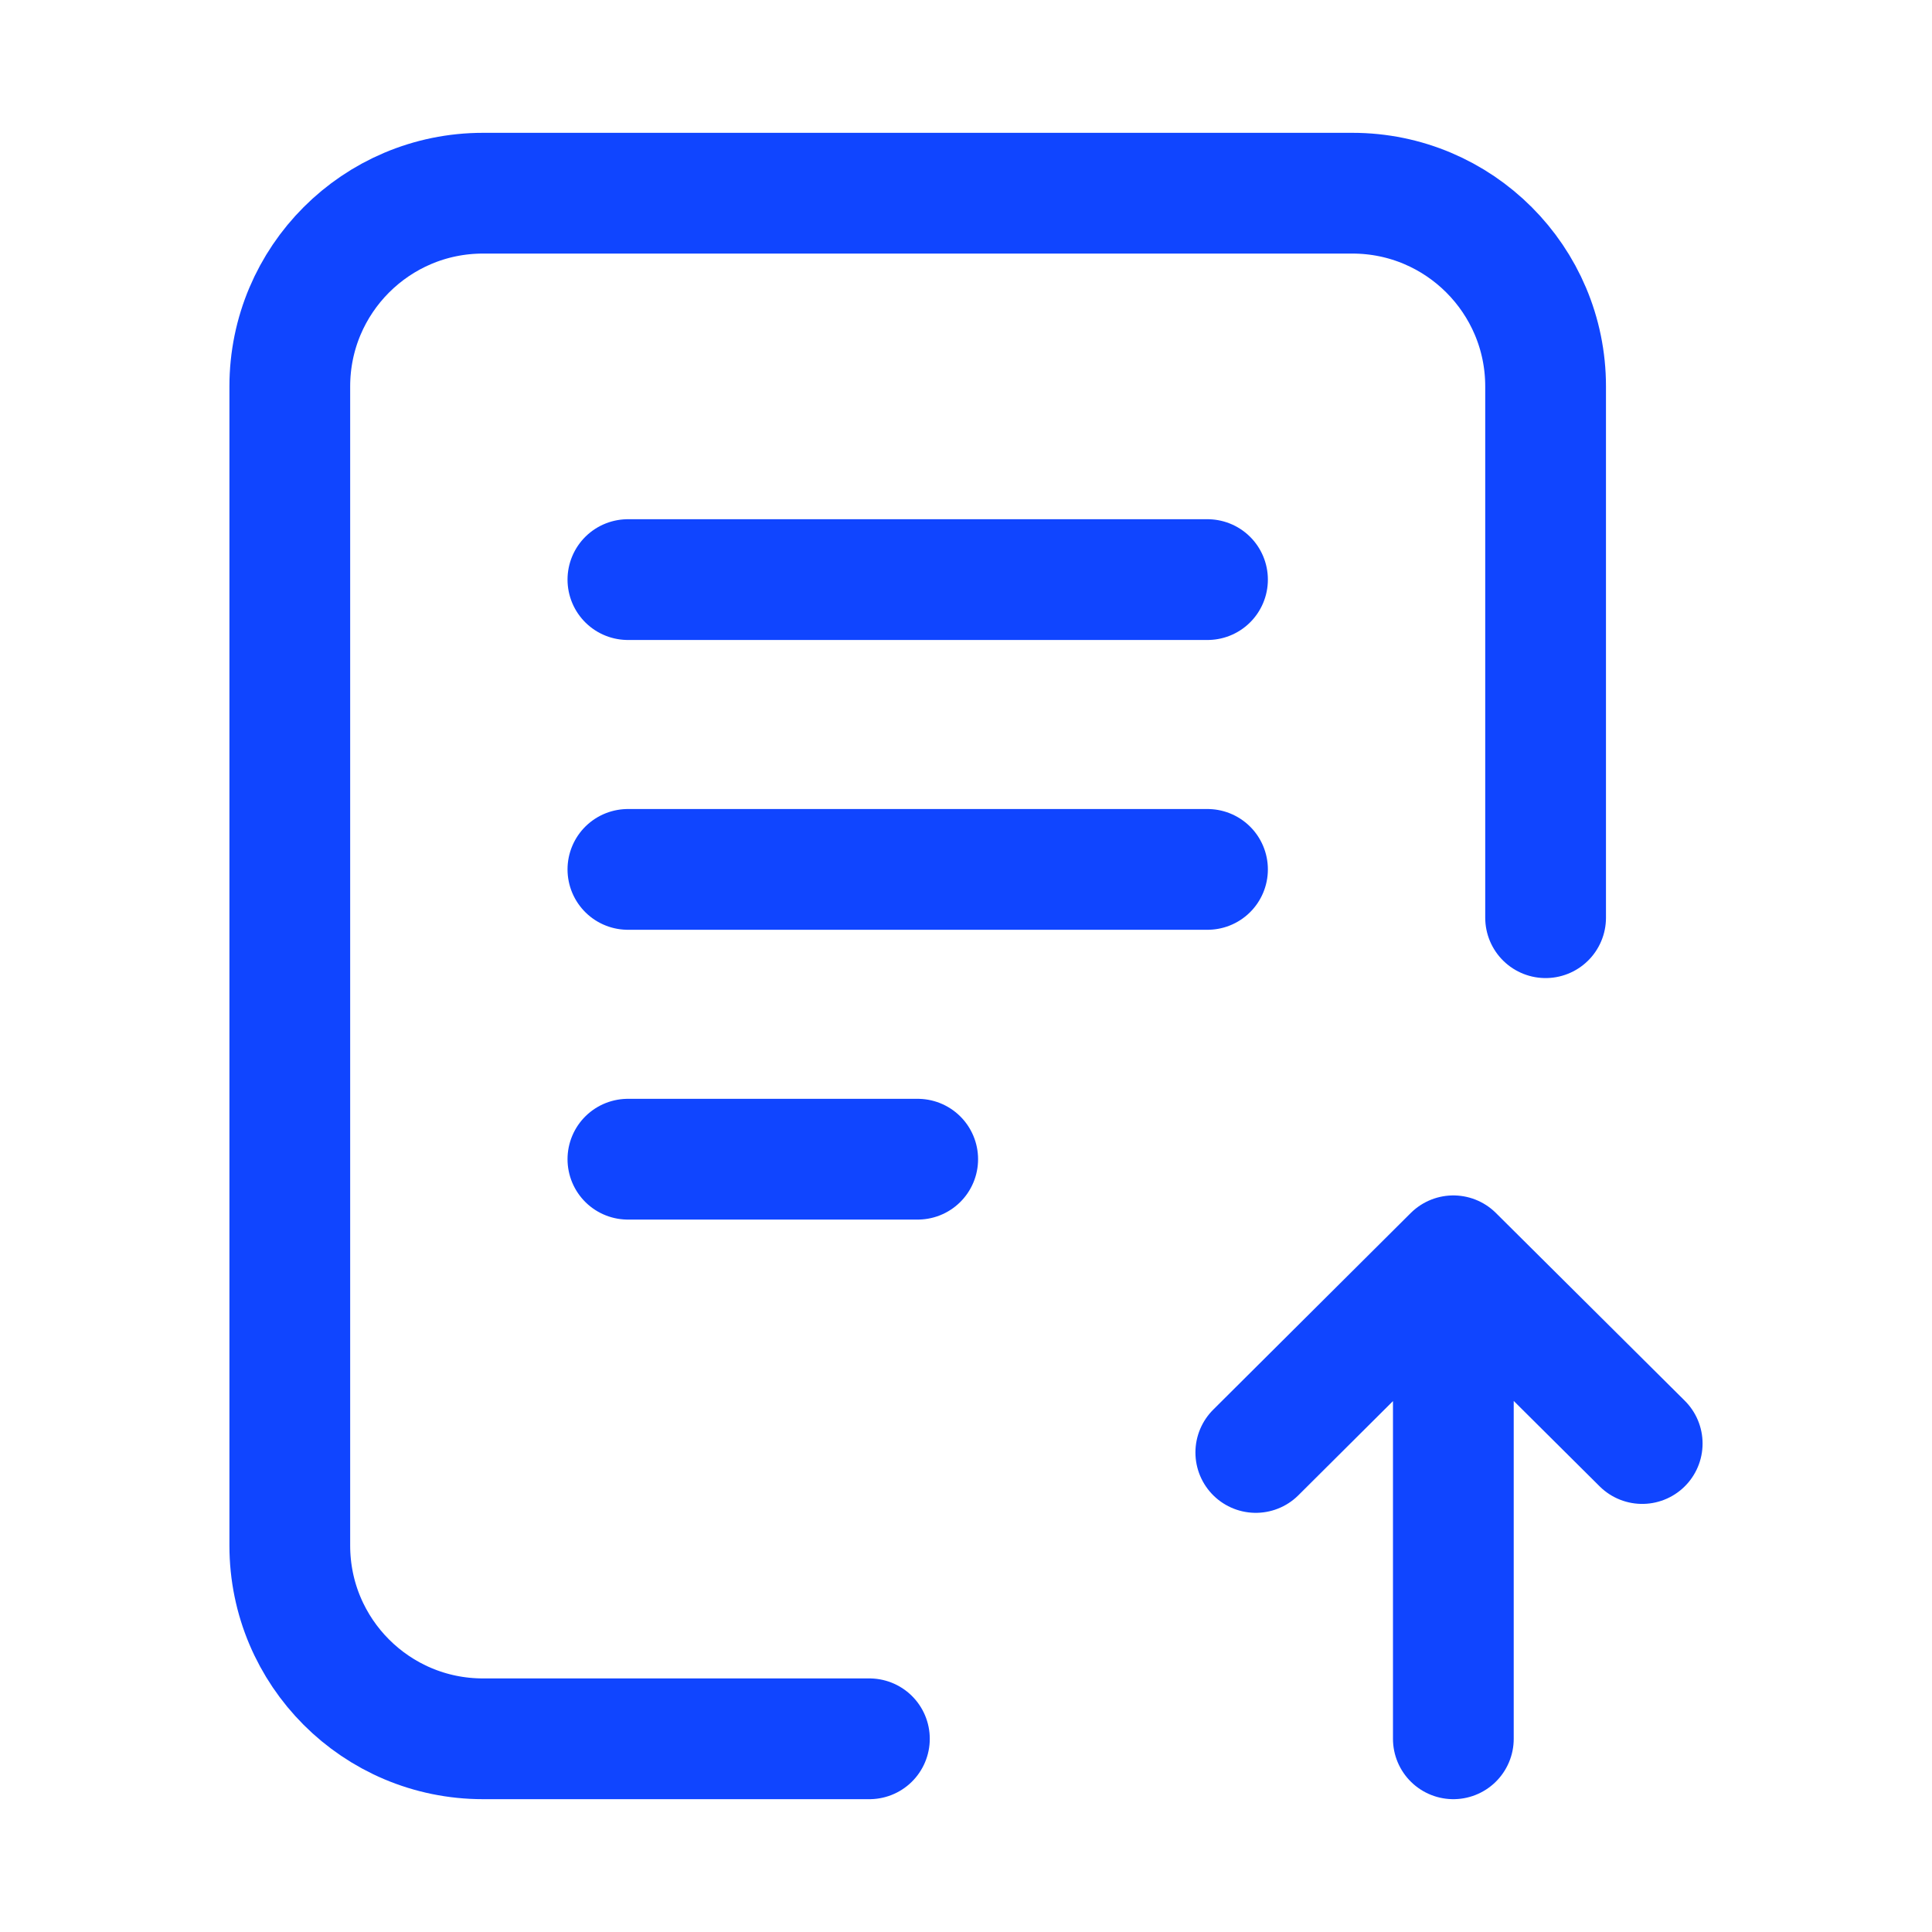 <?xml version="1.0" encoding="UTF-8"?> <svg xmlns="http://www.w3.org/2000/svg" width="24" height="24" viewBox="0 0 24 24" fill="none"> <path d="M10.8 21.6H6C4.674 21.6 3.6 20.525 3.6 19.2L3.6 4.8C3.6 3.475 4.674 2.4 6 2.4H16.8C18.125 2.4 19.2 3.475 19.2 4.8V11.4M15.6 18.043L18.054 15.6M18.054 15.6L20.4 17.932M18.054 15.6V21.6M7.8 7.2H15M7.8 10.8H15M7.8 14.4H11.4" stroke="#1045FF" stroke-width="1.5" stroke-linecap="round" stroke-linejoin="round"></path> </svg> 